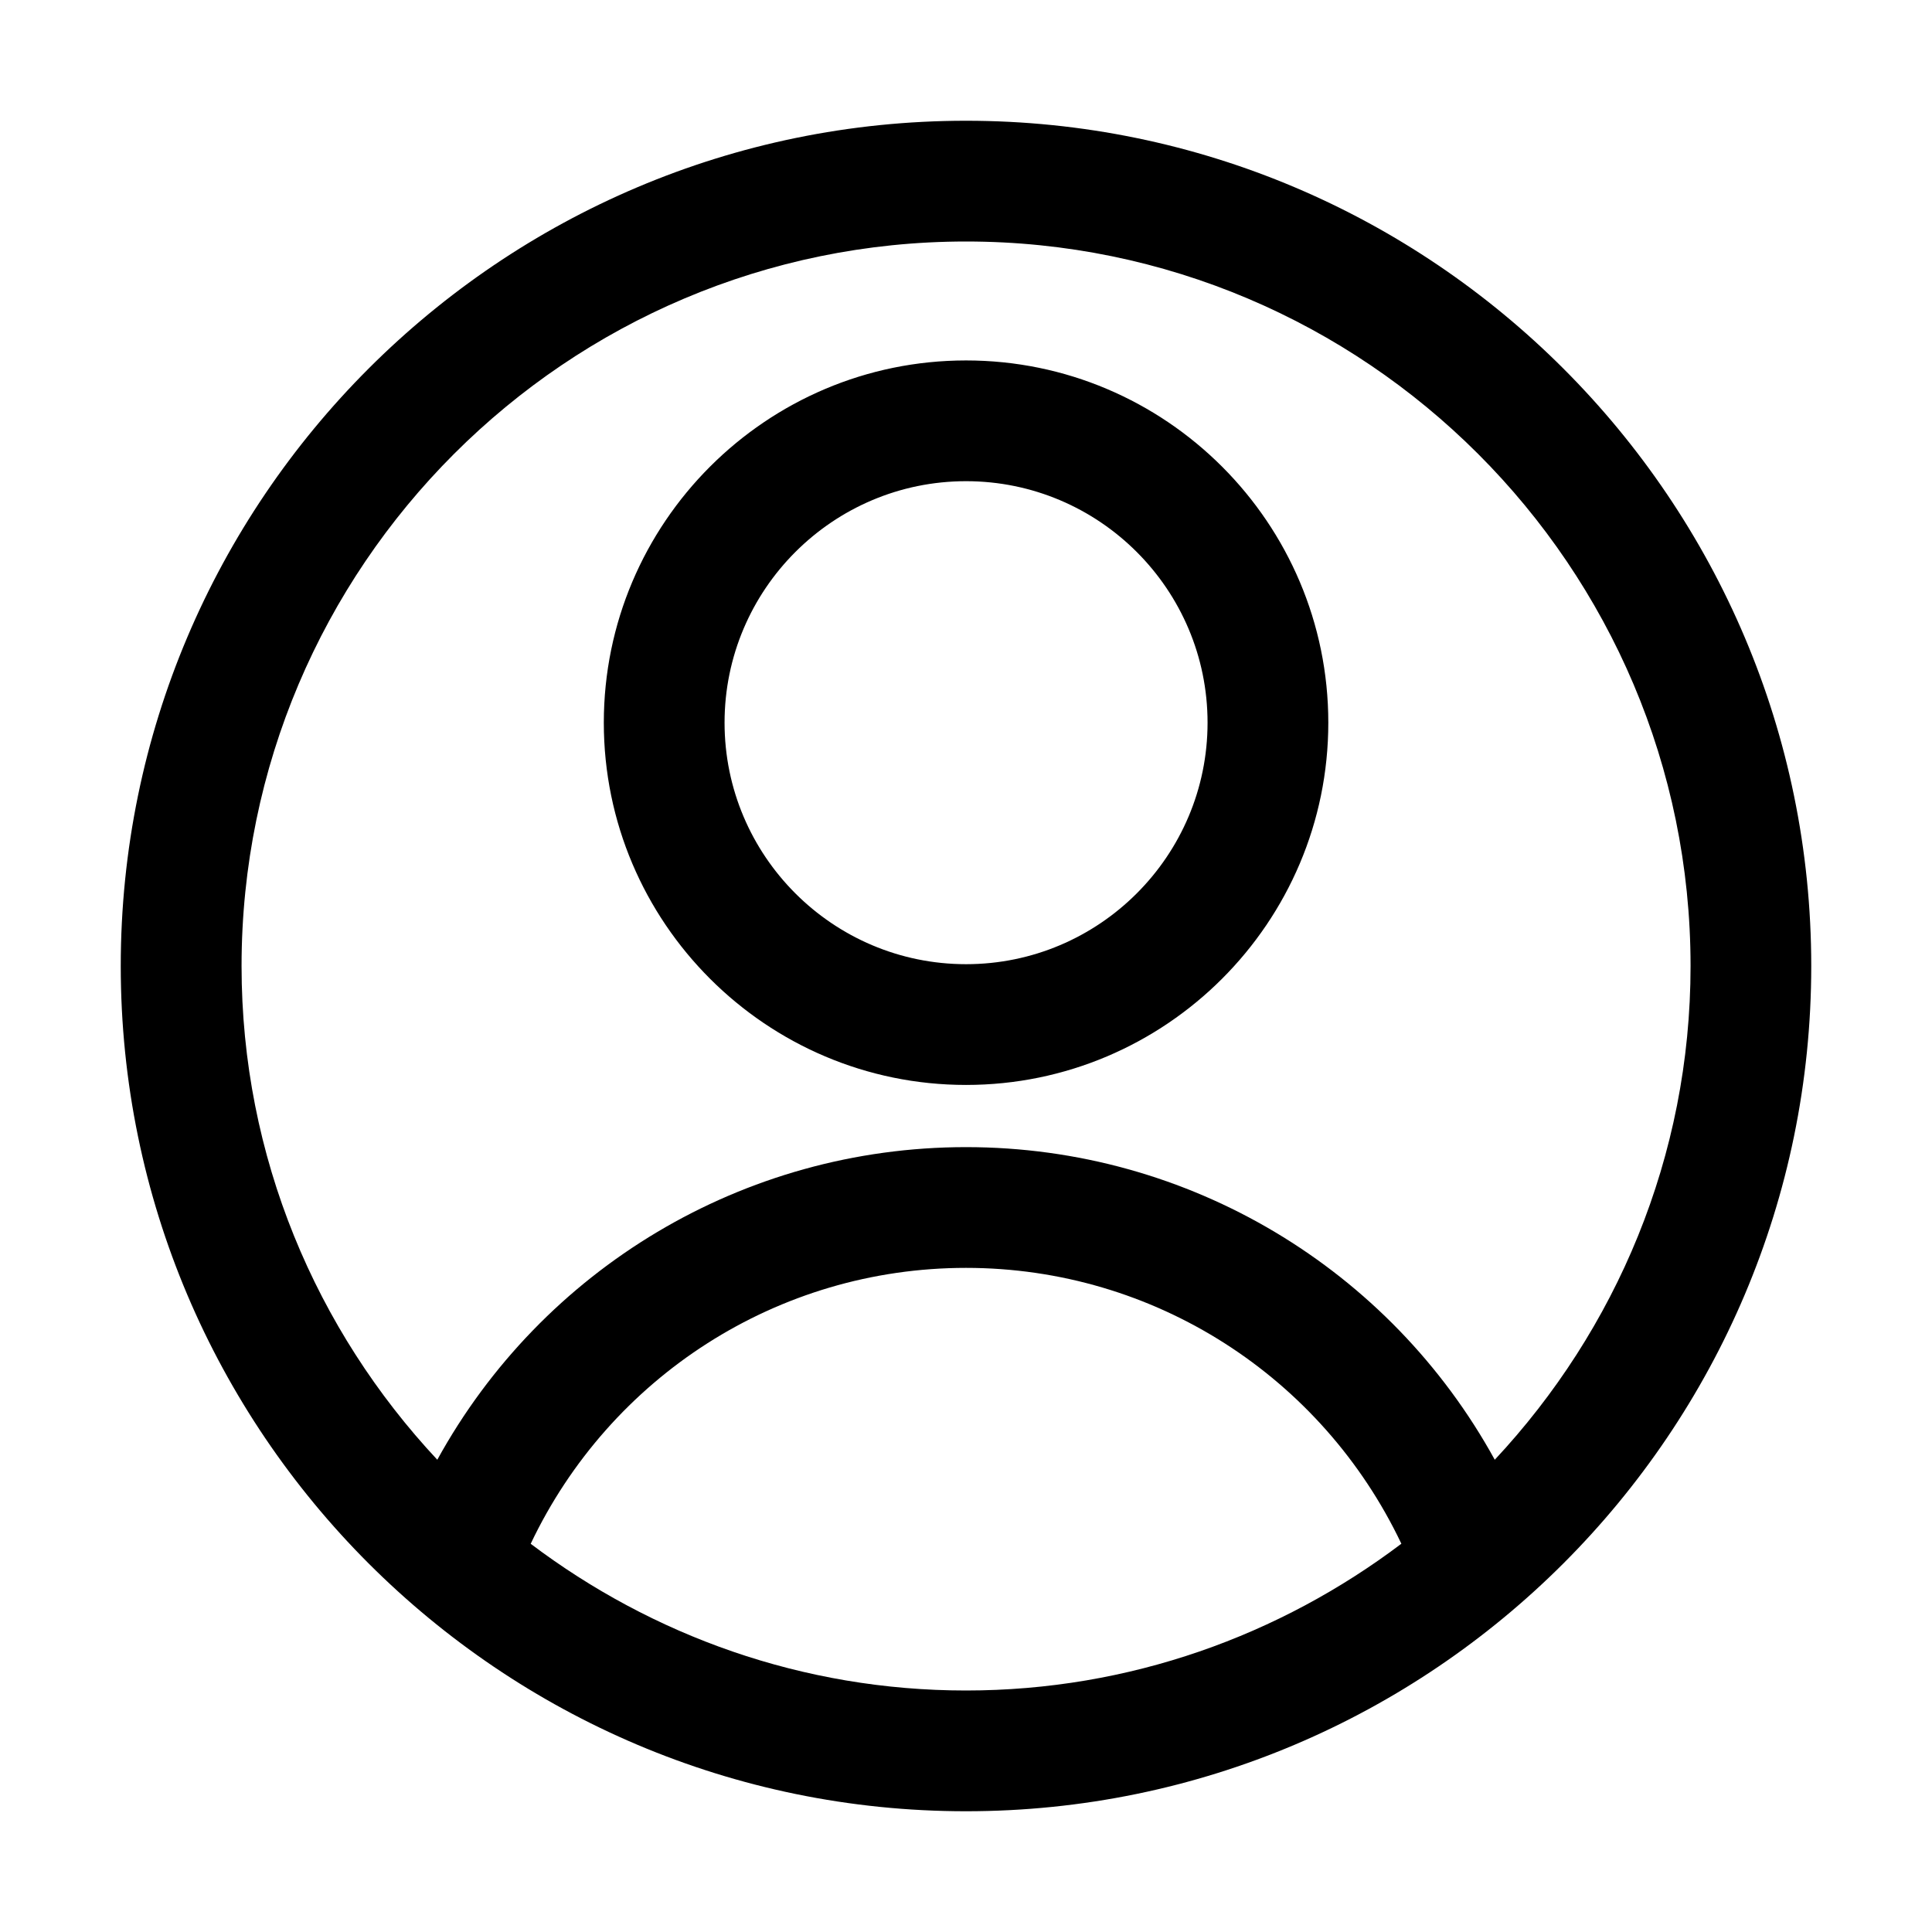 <svg id="Layer_1" enable-background="new 0 0 32 32" viewBox="0 0 32 32" xmlns="http://www.w3.org/2000/svg"><path d="m16 2c-7.72 0-14 6.28-14 14s6.28 14 14 14 14-6.28 14-14-6.28-14-14-14zm-7.21 23.57c1.312-2.763 4.09-4.57 7.21-4.57 3.12 0 5.898 1.806 7.211 4.569-2.01 1.518-4.503 2.431-7.211 2.431-2.708 0-5.2-.912-7.21-2.43zm15.968-1.392c-1.733-3.154-5.059-5.178-8.757-5.178-3.698 0-7.024 2.024-8.758 5.178-2.005-2.145-3.242-5.016-3.242-8.178 0-6.617 5.383-12 12-12 6.617 0 12 5.383 12 12 0 3.161-1.238 6.032-3.243 8.178zm-8.757-18.208c-3.309 0-6 2.691-6 6s2.691 6 6 6 6-2.692 6-6-2.691-6-6-6zm0 10c-2.206 0-4-1.794-4-4s1.794-4 4-4c2.206 0 4 1.794 4 4s-1.794 4-4 4z"/></svg>